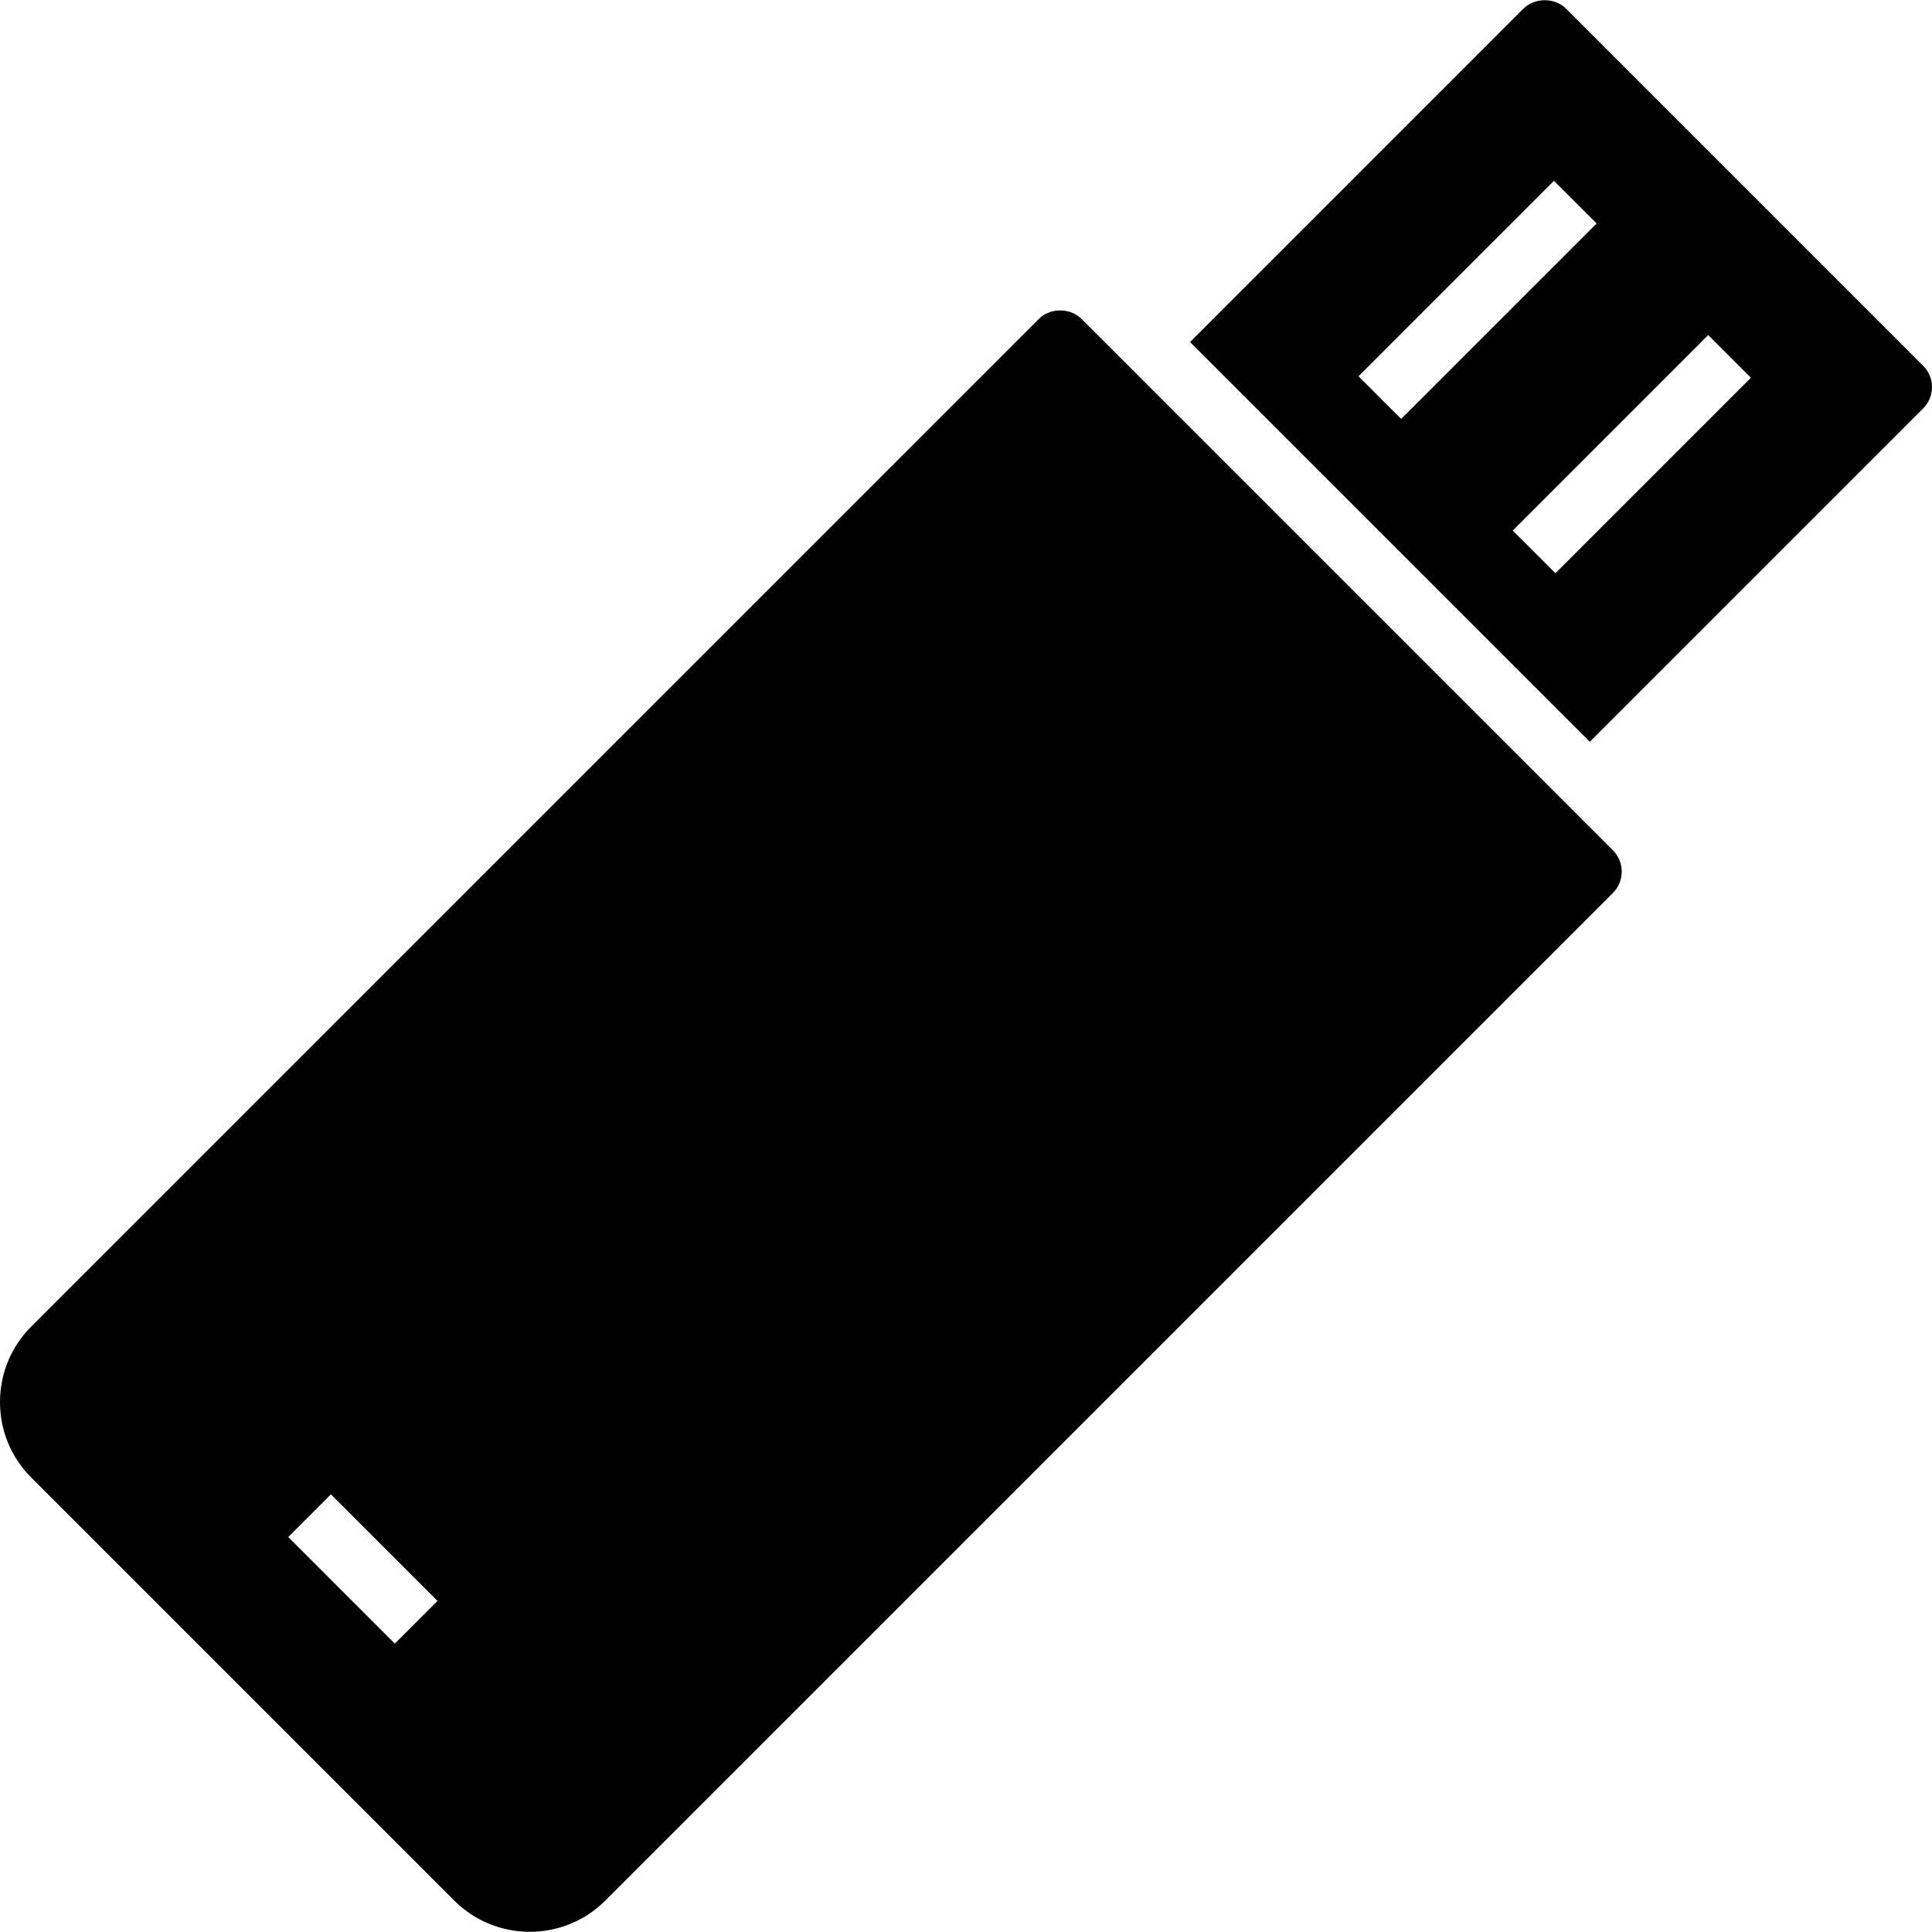 <?xml version="1.0" encoding="iso-8859-1"?>
<!-- Uploaded to: SVG Repo, www.svgrepo.com, Generator: SVG Repo Mixer Tools -->
<svg fill="#000000" height="800px" width="800px" version="1.1" id="Layer_1" xmlns="http://www.w3.org/2000/svg" xmlns:xlink="http://www.w3.org/1999/xlink" 
	 viewBox="0 0 481.882 481.882" xml:space="preserve">
<g>
	<g>
		<path d="M402.293,212.082L269.761,79.55c-2.824-2.824-7.824-2.824-10.647,0L7.805,330.862C2.772,335.892,0,342.582,0,349.701
			c0,7.118,2.772,13.808,7.805,18.838l105.5,105.504c5.195,5.195,12.015,7.791,18.838,7.791c6.824,0,13.644-2.595,18.839-7.791
			L402.293,222.73C405.235,219.789,405.235,215.023,402.293,212.082z M98.474,409.95l-26.581-26.581l10.647-10.647l26.58,26.58
			L98.474,409.95z"/>
	</g>
</g>
<g>
	<g>
		<path d="M479.676,91.226L390.618,2.167c-2.824-2.823-7.824-2.823-10.647,0l-83.147,83.151l99.704,99.704l83.149-83.149
			C482.617,98.932,482.617,94.167,479.676,91.226z M338.834,93.851l48.761-48.761l10.647,10.647l-48.761,48.76L338.834,93.851z
			 M387.959,142.976l-10.647-10.647l48.76-48.761l10.647,10.647L387.959,142.976z"/>
	</g>
</g>
</svg>